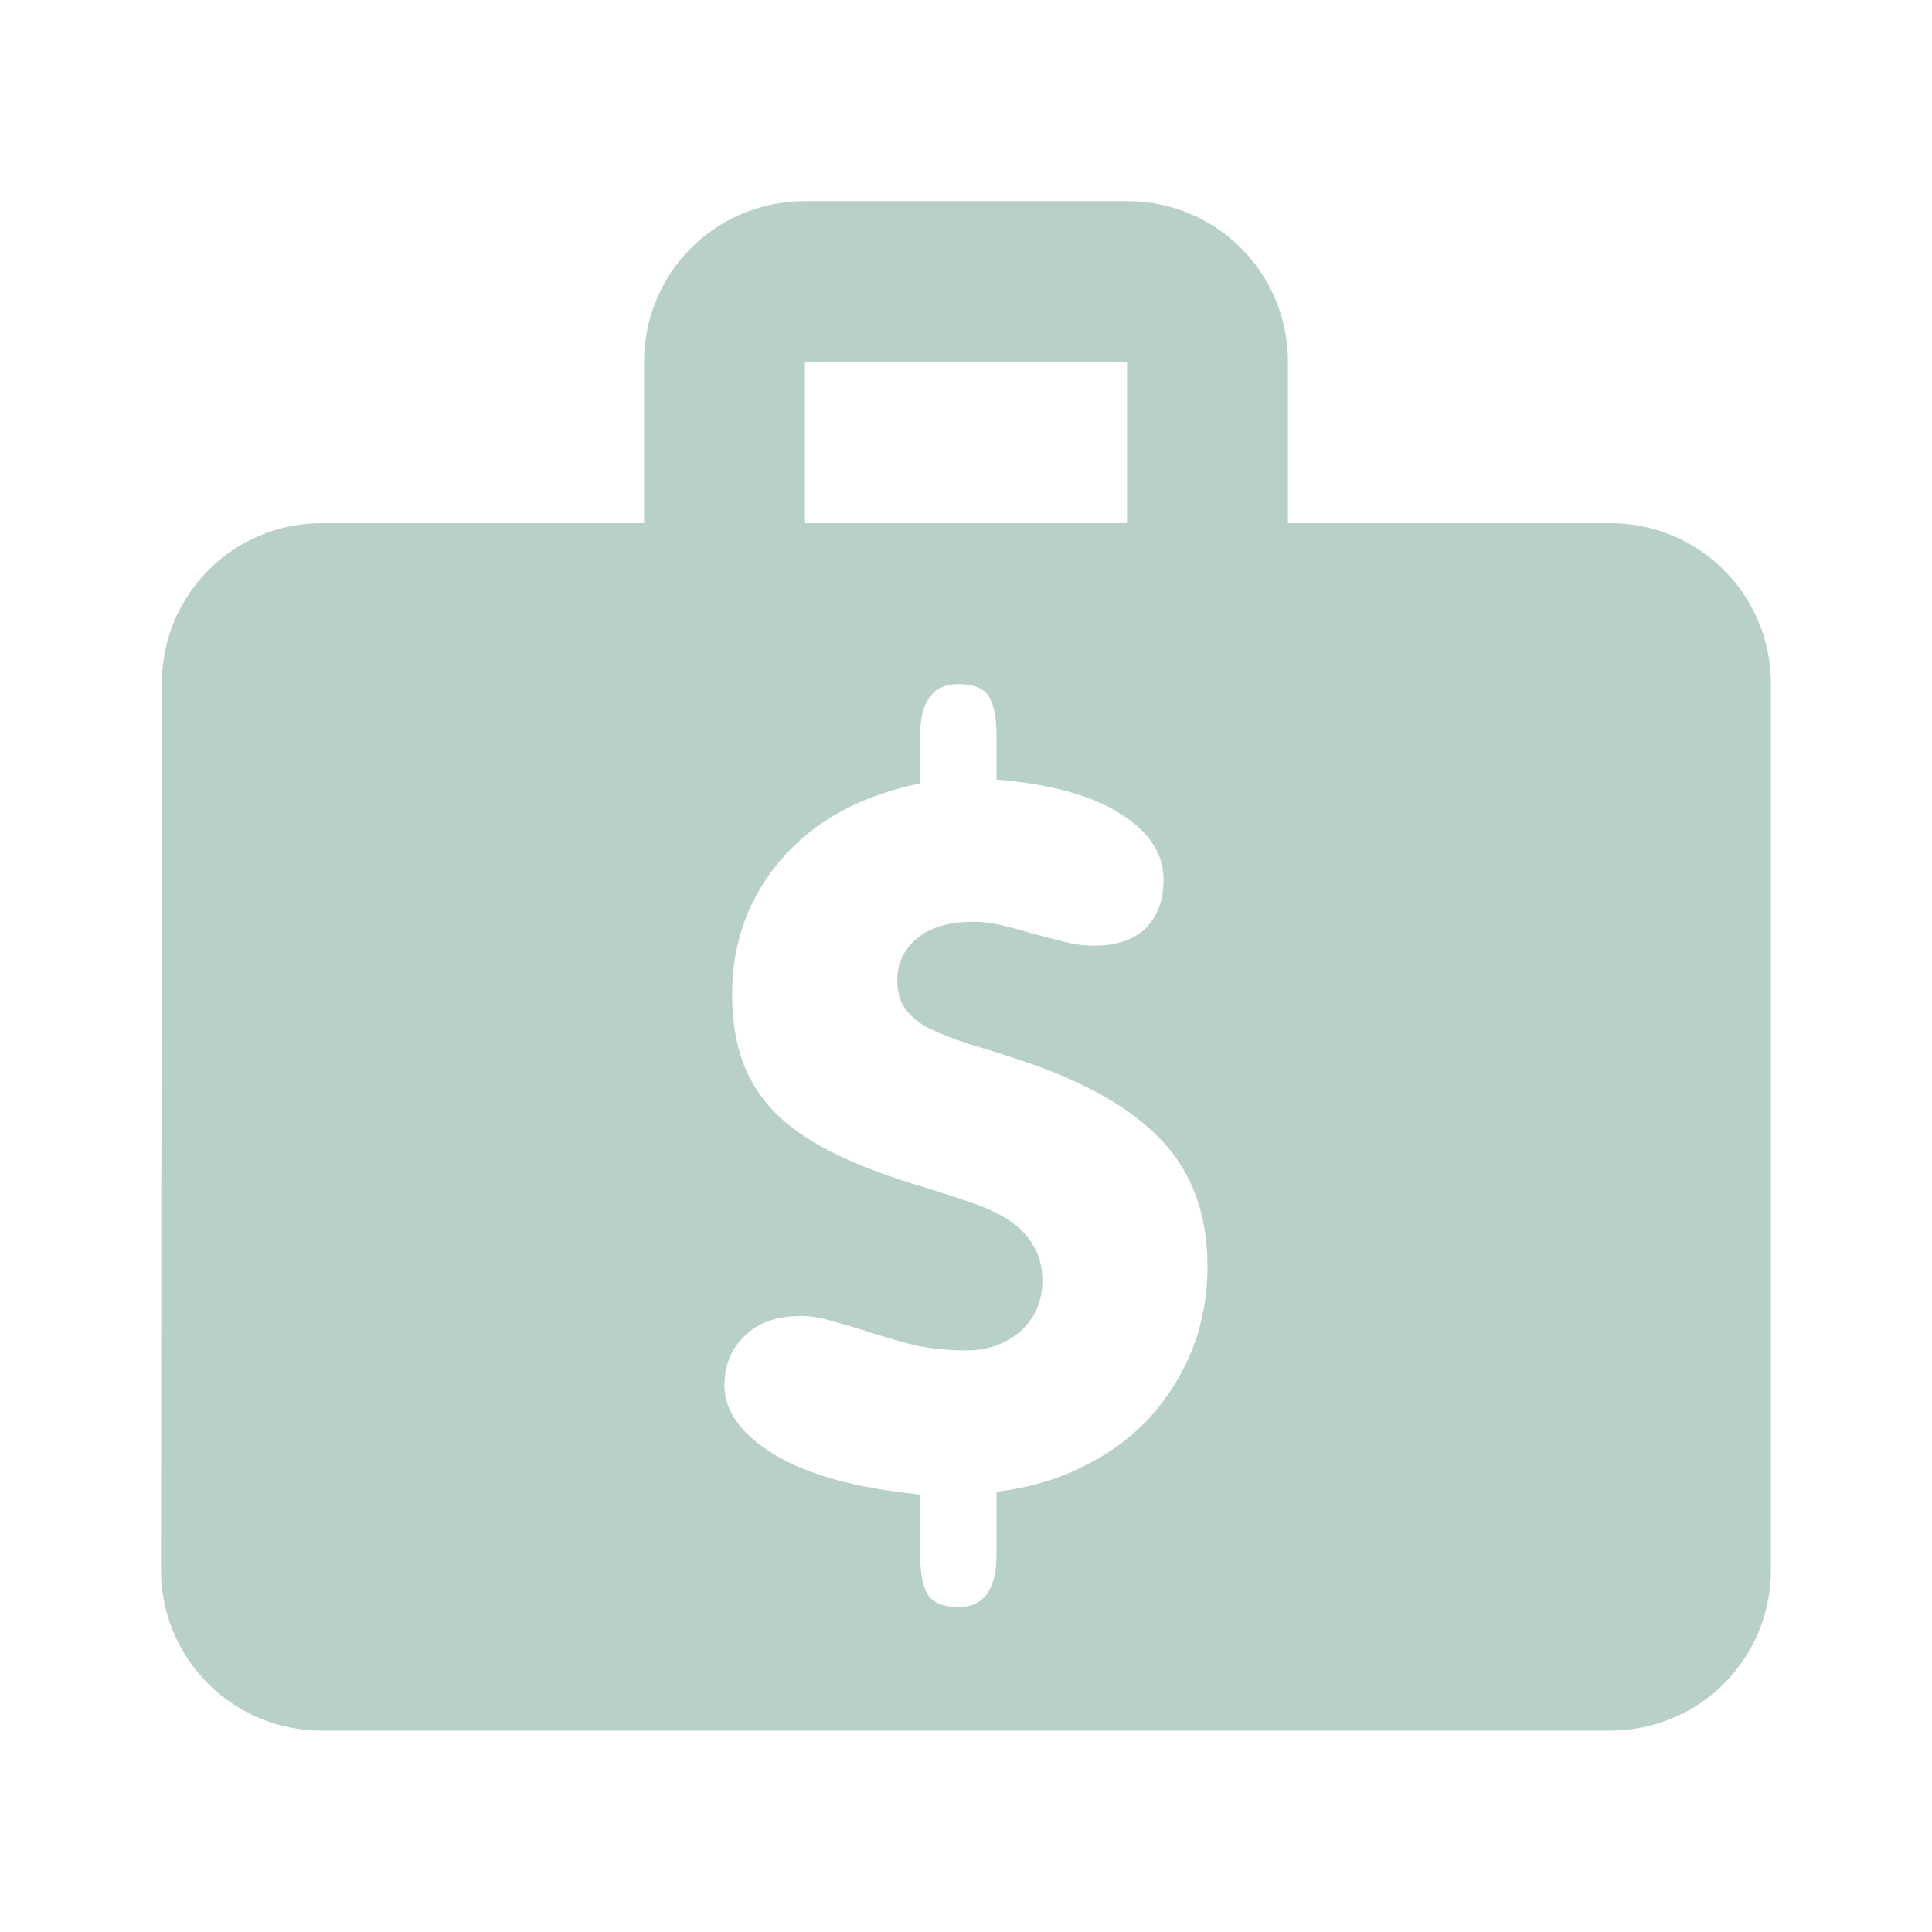 <?xml version="1.0" encoding="UTF-8"?> <svg xmlns="http://www.w3.org/2000/svg" width="40" height="40" viewBox="0 0 40 40" fill="none"><path d="M23.334 4.164C25.183 4.164 26.666 5.647 26.666 7.497V10.831H33.334C35.184 10.831 36.666 12.314 36.666 14.164V32.497C36.666 34.347 35.184 35.831 33.334 35.831H6.667C4.817 35.831 3.333 34.347 3.333 32.497L3.35 14.164C3.35 12.314 4.817 10.831 6.667 10.831H13.334V7.497C13.334 5.647 14.817 4.164 16.666 4.164H23.334ZM19.841 14.164C19.315 14.164 19.051 14.52 19.051 15.231V16.22C17.826 16.47 16.871 16.99 16.186 17.78C15.501 18.571 15.158 19.507 15.158 20.587C15.158 21.14 15.237 21.621 15.395 22.029C15.553 22.438 15.797 22.8 16.127 23.116C16.456 23.419 16.871 23.69 17.372 23.927C17.872 24.164 18.459 24.381 19.13 24.579C19.512 24.698 19.855 24.81 20.158 24.915C20.461 25.02 20.718 25.146 20.929 25.291C21.14 25.436 21.297 25.607 21.403 25.805C21.521 26.002 21.581 26.239 21.581 26.516C21.581 26.937 21.43 27.287 21.127 27.564C20.823 27.827 20.447 27.959 20 27.959C19.644 27.959 19.301 27.925 18.972 27.859C18.656 27.78 18.353 27.695 18.063 27.602C17.787 27.51 17.523 27.431 17.273 27.365C17.023 27.286 16.791 27.247 16.581 27.247C16.08 27.247 15.691 27.386 15.415 27.662C15.138 27.925 15 28.268 14.999 28.689C14.999 29.216 15.343 29.691 16.028 30.112C16.726 30.534 17.734 30.811 19.051 30.942V32.188C19.051 32.569 19.104 32.846 19.209 33.018C19.328 33.189 19.538 33.274 19.841 33.274C20.368 33.274 20.632 32.912 20.632 32.188V30.884C21.291 30.805 21.884 30.633 22.411 30.369C22.951 30.106 23.412 29.77 23.794 29.361C24.176 28.94 24.473 28.465 24.684 27.939C24.895 27.398 25 26.826 25 26.22C25 25.152 24.684 24.282 24.051 23.61C23.419 22.939 22.444 22.385 21.127 21.95C20.731 21.818 20.375 21.706 20.059 21.614C19.743 21.509 19.473 21.404 19.248 21.299C19.038 21.193 18.873 21.061 18.754 20.903C18.636 20.745 18.577 20.541 18.577 20.291C18.577 19.948 18.709 19.664 18.972 19.44C19.249 19.203 19.638 19.085 20.138 19.085C20.349 19.085 20.56 19.111 20.771 19.164C20.995 19.217 21.212 19.276 21.422 19.342C21.633 19.395 21.838 19.447 22.036 19.5C22.246 19.553 22.45 19.579 22.648 19.579C23.109 19.579 23.465 19.461 23.715 19.224C23.966 18.973 24.09 18.637 24.09 18.216C24.09 17.676 23.794 17.221 23.202 16.852C22.609 16.47 21.752 16.233 20.632 16.141V15.231C20.632 14.863 20.579 14.592 20.474 14.421C20.369 14.25 20.157 14.164 19.841 14.164ZM16.666 7.497V10.831H23.334V7.497H16.666Z" fill="#B9D0C9"></path></svg> 